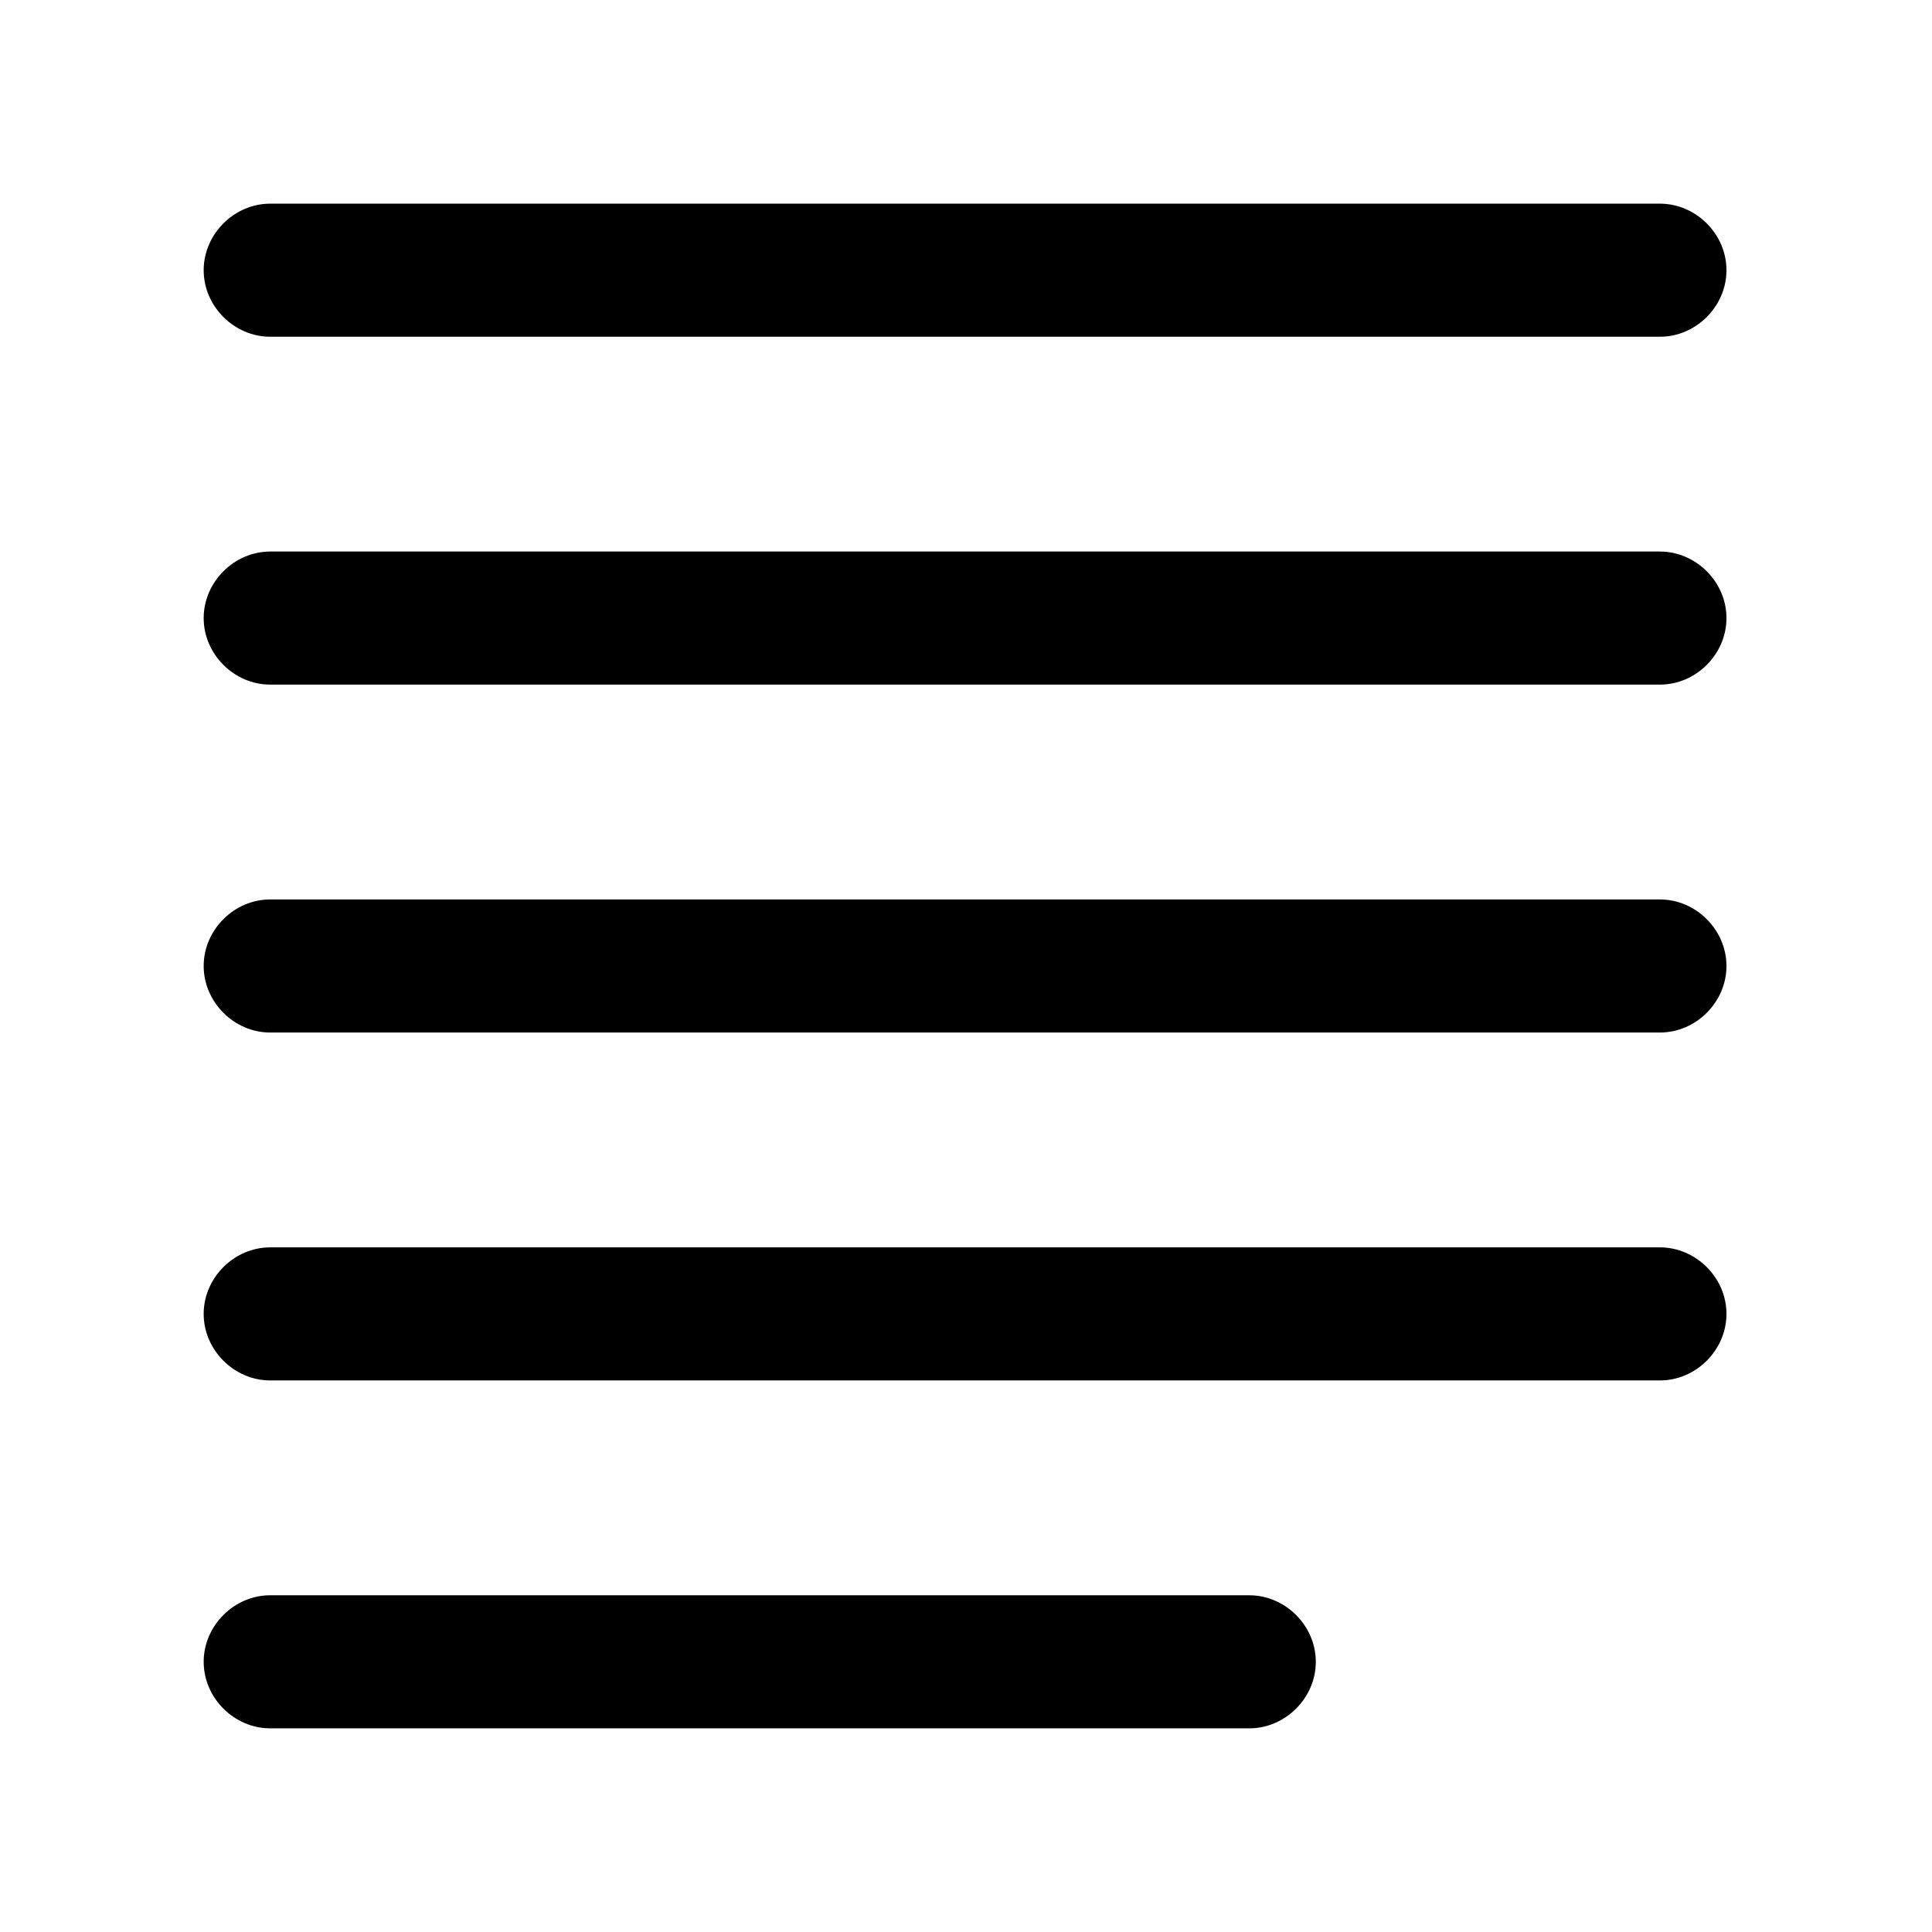 <?xml version="1.0" encoding="UTF-8"?>
<!-- Uploaded to: ICON Repo, www.svgrepo.com, Generator: ICON Repo Mixer Tools -->
<svg fill="#000000" width="800px" height="800px" version="1.1" viewBox="144 144 512 512" xmlns="http://www.w3.org/2000/svg">
 <g>
  <path d="m215.61 325.43h368.29c9.574 0 17.633-8.062 17.633-17.633 0-9.574-8.062-17.633-17.633-17.633h-368.29c-9.574 0-17.633 8.062-17.633 17.633 0 9.574 8.059 17.633 17.633 17.633z"/>
  <path d="m215.61 417.63h368.29c9.574 0 17.633-8.062 17.633-17.633 0-9.574-8.062-17.633-17.633-17.633l-368.29-0.004c-9.574 0-17.633 8.062-17.633 17.633 0 9.574 8.059 17.637 17.633 17.637z"/>
  <path d="m215.61 509.83h368.29c9.574 0 17.633-8.062 17.633-17.633 0-9.574-8.062-17.633-17.633-17.633h-368.29c-9.574 0-17.633 8.062-17.633 17.633 0 9.574 8.059 17.633 17.633 17.633z"/>
  <path d="m215.61 233.24h368.29c9.574 0 17.633-8.062 17.633-17.633 0-9.574-8.062-17.633-17.633-17.633h-368.29c-9.574 0-17.633 8.062-17.633 17.633 0 9.57 8.059 17.633 17.633 17.633z"/>
  <path d="m475.07 602.03c9.574 0 17.633-8.062 17.633-17.633 0-9.574-8.062-17.633-17.633-17.633l-259.46-0.004c-9.574 0-17.633 8.062-17.633 17.633 0 9.574 8.062 17.633 17.633 17.633z"/>
 </g>
</svg>
